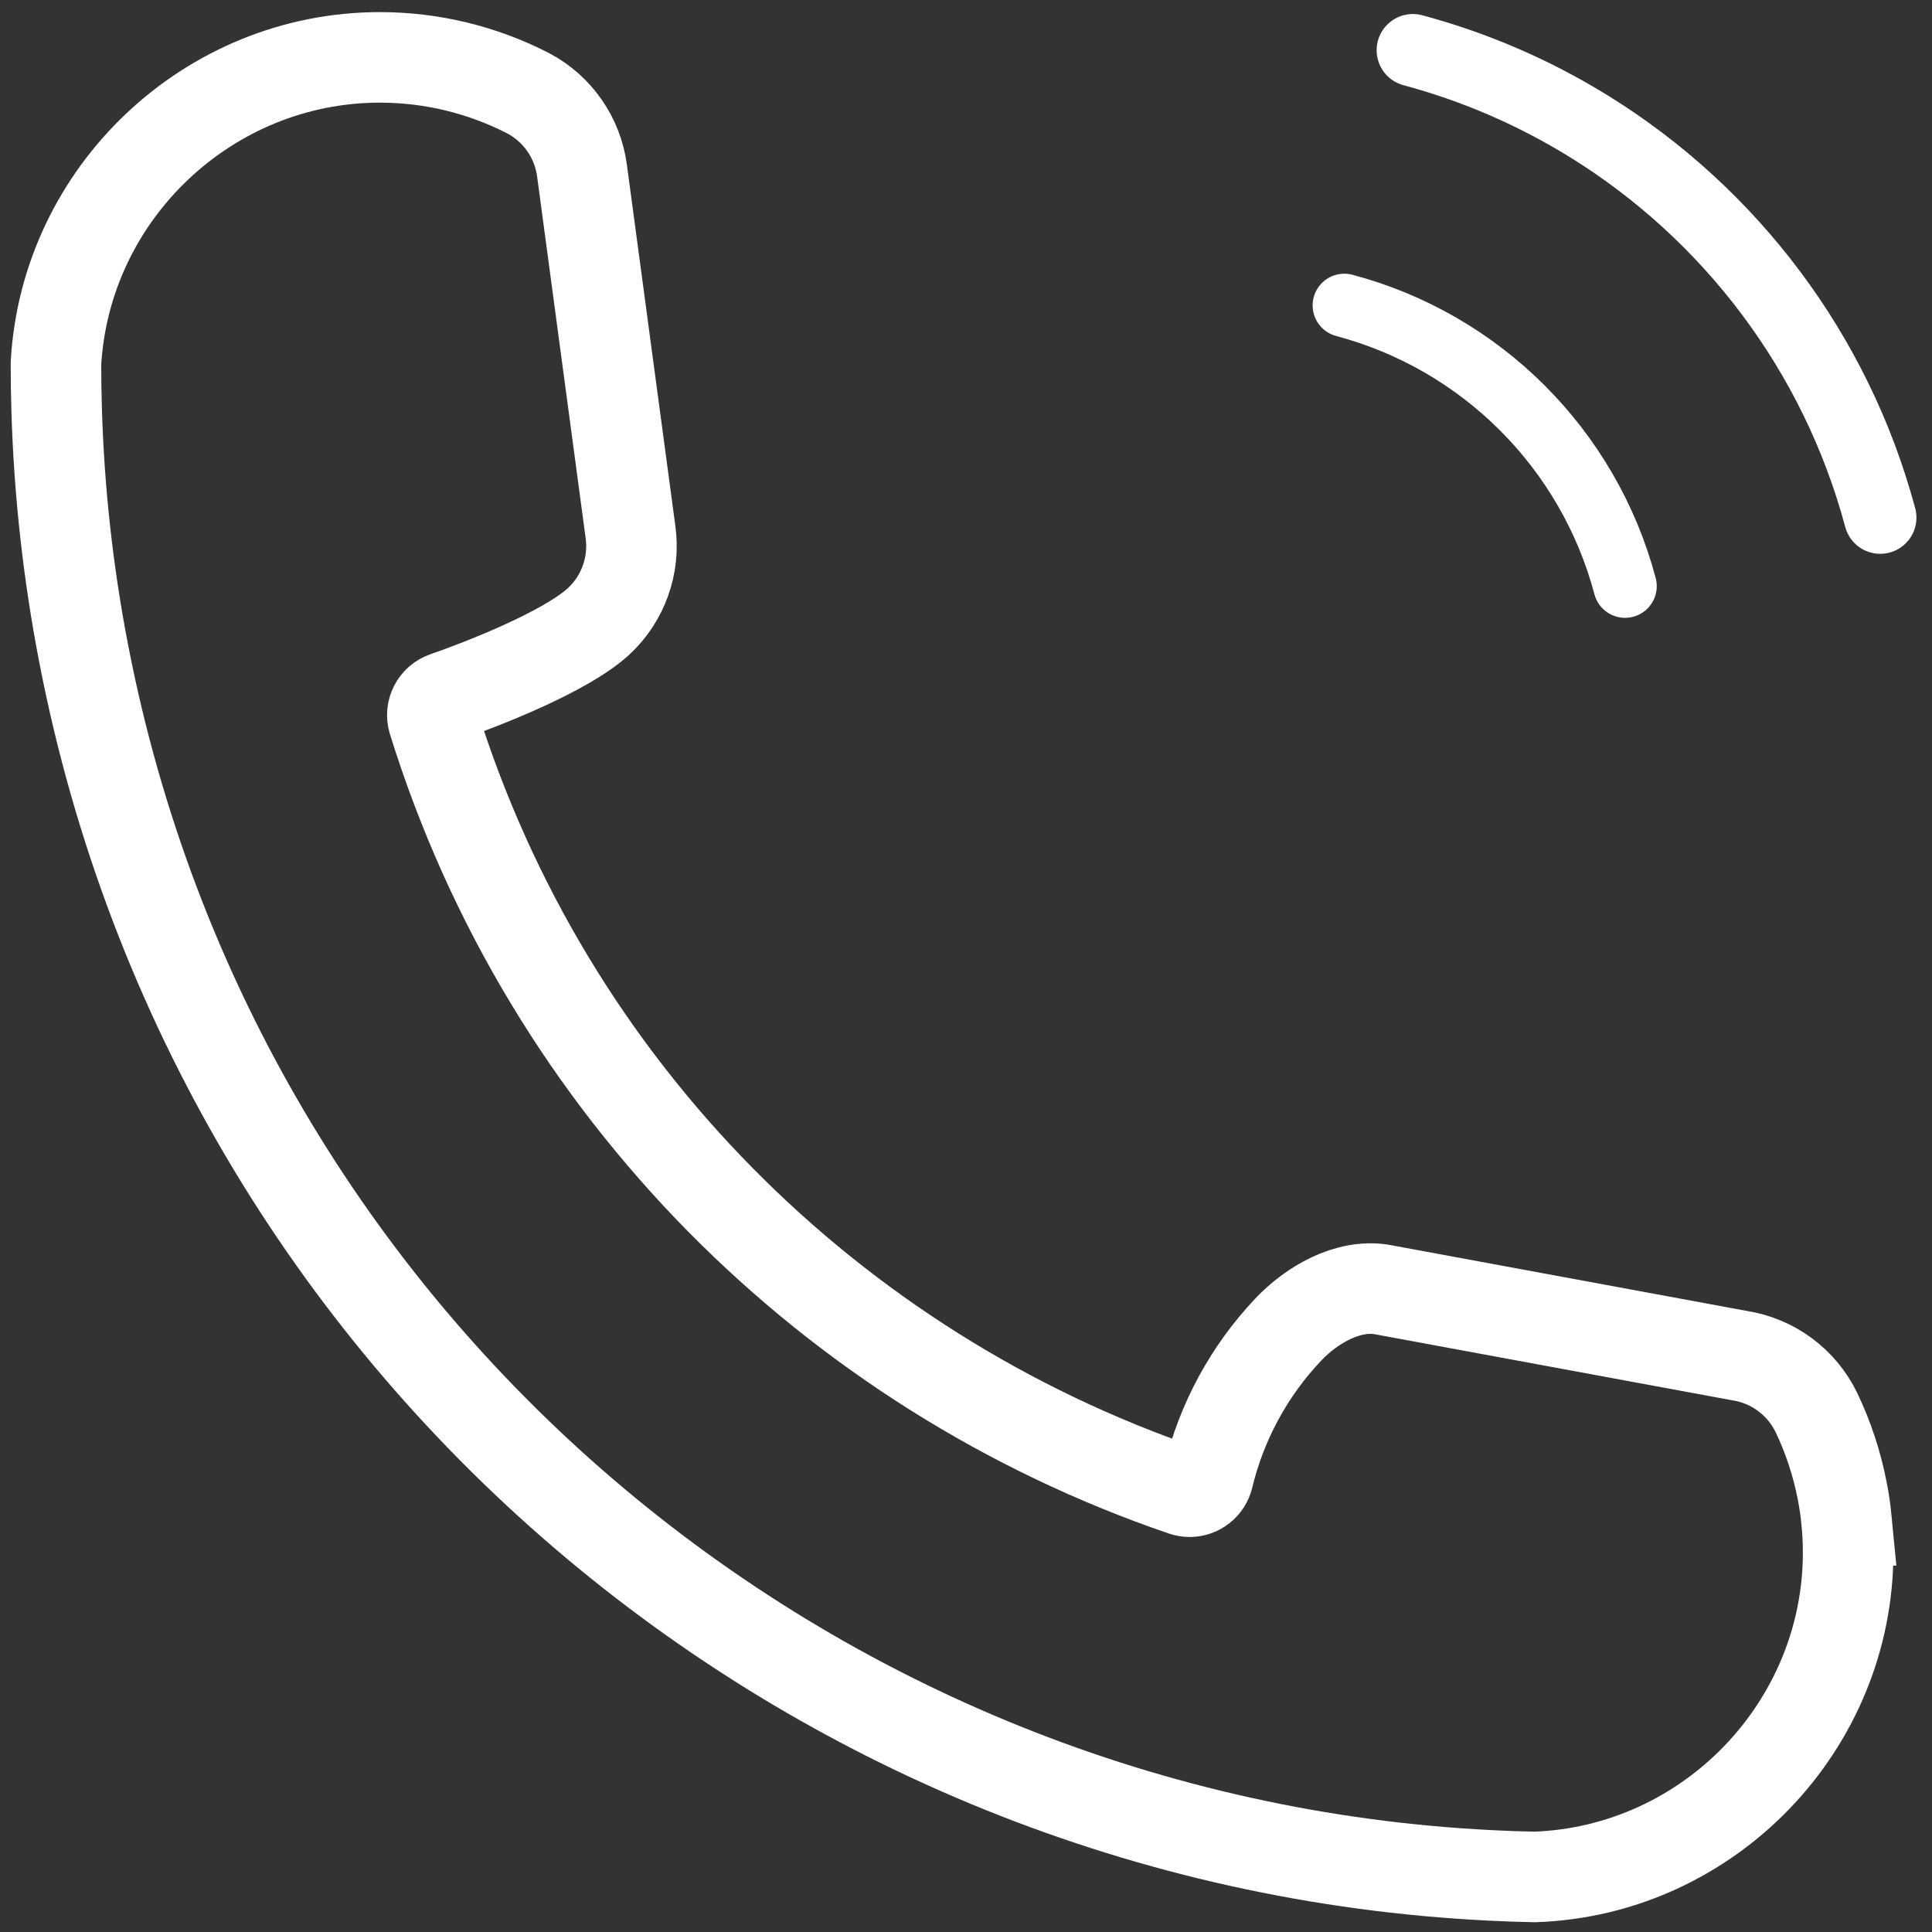 <svg xmlns="http://www.w3.org/2000/svg" xmlns:xlink="http://www.w3.org/1999/xlink" xmlns:serif="http://www.serif.com/" width="100%" height="100%" viewBox="0 0 1067 1067" version="1.1" xml:space="preserve" style="fill-rule:evenodd;clip-rule:evenodd;stroke-linecap:round;stroke-miterlimit:10;"><rect x="0" y="0" width="1067" height="1067" fill="#333333" stroke="none"/><g><g><path d="M1019.8,839.649c-0.516,-5.375 -1.301,-10.756 -2.355,-16.143c-2.895,-15.071 -7.719,-29.706 -14.355,-43.544c-8.161,-16.756 -24.058,-28.471 -42.478,-31.305l-197.696,-36.531c-18.635,-2.956 -38.508,8.493 -51.487,22.211c-21.578,22.827 -36.806,50.913 -44.163,81.451c-1.14,4.714 -5.393,8.062 -10.243,8.062c-1.196,0 -2.383,-0.203 -3.51,-0.601c-193.295,-66.082 -350.832,-220.973 -414.301,-425.287c-1.642,-5.365 1.298,-11.146 6.601,-12.979c20.148,-7.031 66.323,-24.858 84.837,-41.842c13.555,-12.605 20.117,-31.076 17.552,-49.407l-26.749,-199.329c-2.362,-18.326 -13.534,-34.388 -29.895,-42.977c-25.3,-12.974 -53.328,-19.741 -81.76,-19.741c-94.437,0 -173.492,74.658 -178.889,168.941c-0,8.595 0.104,17.019 0.379,25.511c1.326,45.22 6.31,90.258 14.904,134.674c74.385,384.767 402.165,656.384 776.841,674.915c8.2,0.43 16.4,0.722 24.669,0.86c95.913,-3.364 172.982,-83.185 172.982,-179.157c-0,-5.938 -0.295,-11.873 -0.884,-17.782Z" style="fill:none;fill-rule:nonzero;stroke:#fff;stroke-width:50px;"></path><g><path d="M780.286,27.74c34.768,9.331 67.457,23.614 97.272,42.054c78.054,48.275 136.418,125.045 160.845,216.064" style="fill:none;fill-rule:nonzero;stroke:#fff;stroke-width:40px;stroke-linecap:butt;stroke-linejoin:round;stroke-miterlimit:4;"></path><path d="M742.435,168.656c75.664,20.095 134.957,79.388 155.052,155.053" style="fill:none;fill-rule:nonzero;stroke:#fff;stroke-width:35px;stroke-linecap:butt;stroke-linejoin:round;stroke-miterlimit:4;"></path></g></g></g></svg>